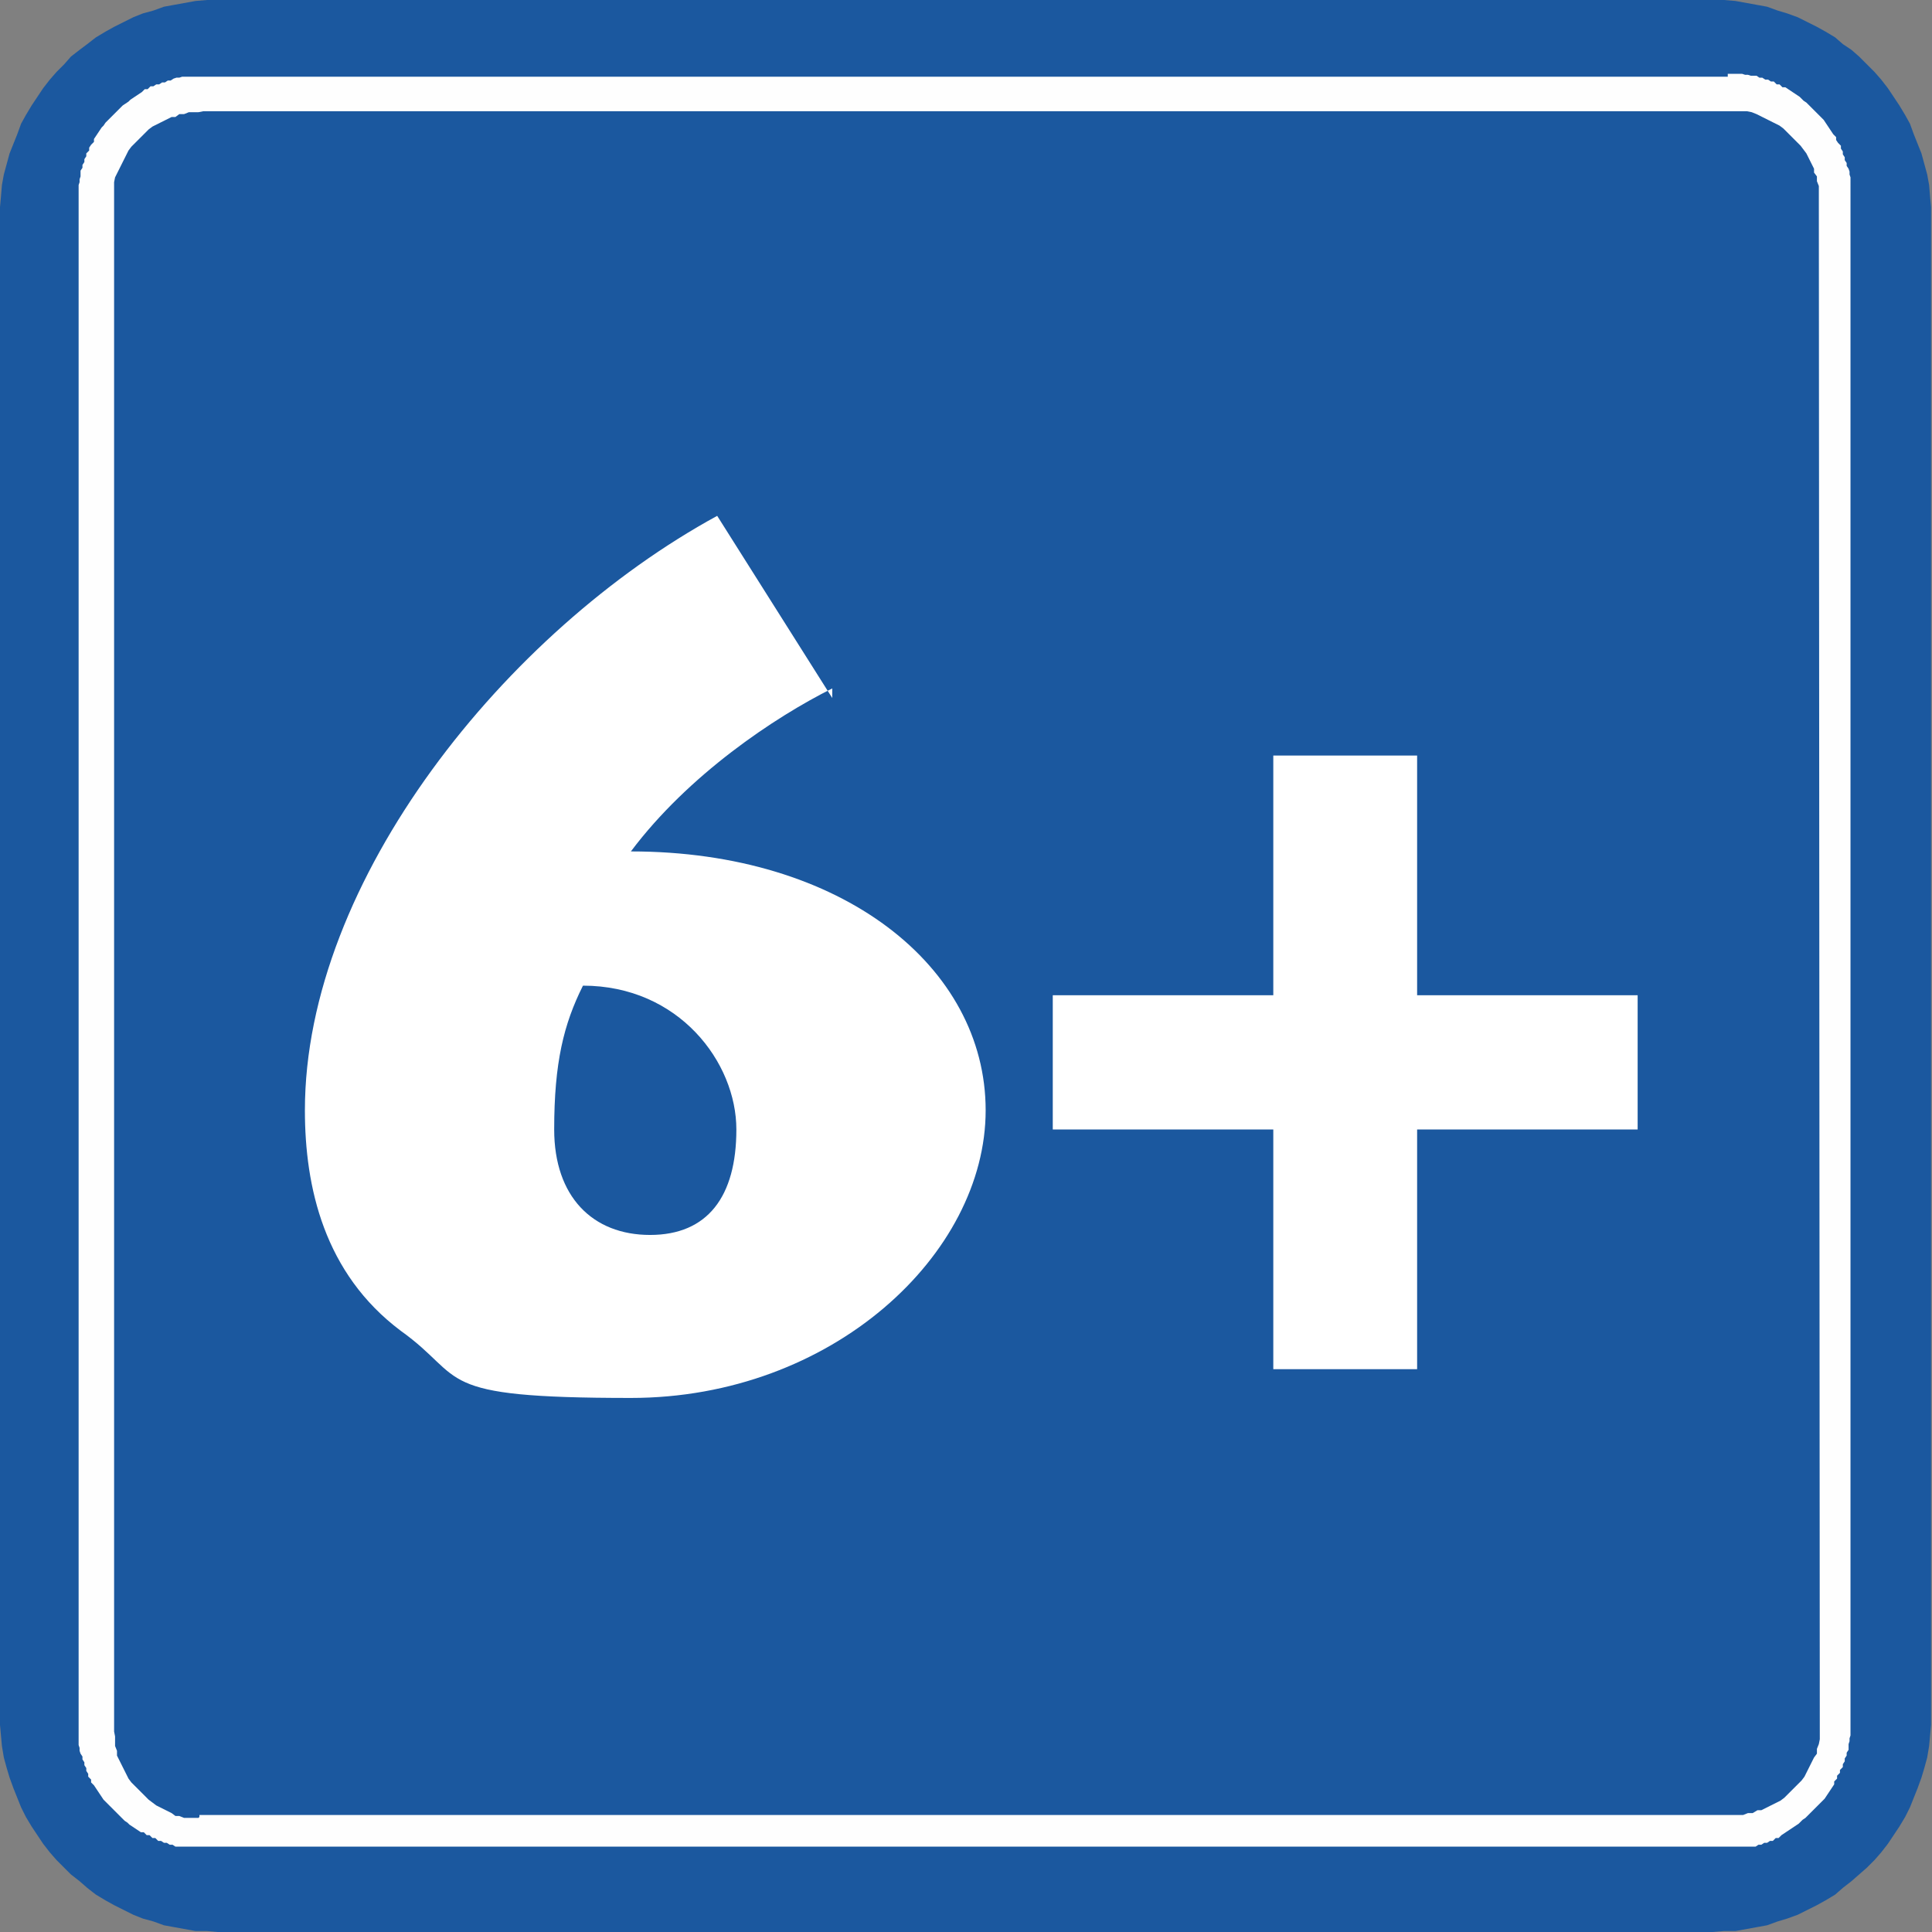 <?xml version="1.0" encoding="UTF-8"?>
<svg id="Vrstva_2" data-name="Vrstva 2" xmlns="http://www.w3.org/2000/svg" xmlns:xlink="http://www.w3.org/1999/xlink" viewBox="0 0 20.15 20.15">
  <rect x="0" y="0" width="20.15" height="20.15" fill="#808080" stroke="none"/>
  <defs>
    <style>
      .cls-1 {
        fill: #fff;
      }

      .cls-2 {
        fill: none;
      }

      .cls-3 {
        fill: #1b589f;
      }

      .cls-4 {
        fill: #fefefe;
      }

      .cls-5 {
        clip-path: url(#clippath);
      }
    </style>
    <clipPath id="clippath">
      <rect class="cls-2" width="20.15" height="20.15"/>
    </clipPath>
  </defs>
  <g id="Vrstva_1-2" data-name="Vrstva 1">
    <g>
      <g id="Kresba_24" data-name="Kresba 24">
        <g class="cls-5">
          <g>
            <polygon class="cls-3" points="2.27 0 2.16 0 2.04 .01 1.93 .03 1.82 .05 1.71 .07 1.6 .11 1.49 .14 1.39 .18 1.29 .23 1.19 .28 1.1 .33 1 .39 .91 .46 .83 .52 .74 .59 .67 .67 .59 .75 .52 .83 .45 .92 .39 1.01 .33 1.1 .27 1.2 .22 1.29 .18 1.4 .14 1.5 .1 1.6 .07 1.71 .04 1.82 .02 1.93 .01 2.05 0 2.16 0 2.28 0 17.87 0 17.99 .01 18.1 .02 18.21 .04 18.33 .07 18.44 .1 18.54 .14 18.65 .18 18.75 .22 18.85 .27 18.95 .33 19.05 .39 19.14 .45 19.23 .52 19.32 .59 19.4 .67 19.48 .74 19.55 .83 19.62 .91 19.69 1 19.76 1.1 19.82 1.19 19.87 1.29 19.92 1.39 19.97 1.49 20.01 1.6 20.04 1.71 20.08 1.82 20.1 1.93 20.12 2.04 20.14 2.16 20.14 2.27 20.15 17.86 20.15 17.98 20.14 18.1 20.14 18.21 20.12 18.32 20.1 18.43 20.08 18.54 20.04 18.64 20.01 18.75 19.97 18.85 19.92 18.95 19.87 19.04 19.82 19.14 19.76 19.22 19.69 19.31 19.62 19.39 19.55 19.47 19.48 19.55 19.4 19.62 19.32 19.69 19.23 19.75 19.14 19.81 19.05 19.87 18.95 19.92 18.85 19.96 18.75 20 18.65 20.04 18.54 20.07 18.44 20.1 18.33 20.12 18.21 20.13 18.1 20.14 17.99 20.14 17.87 20.14 2.28 20.14 2.16 20.13 2.05 20.12 1.93 20.1 1.82 20.07 1.71 20.04 1.6 20 1.5 19.96 1.4 19.92 1.29 19.87 1.2 19.81 1.1 19.75 1.01 19.69 .92 19.62 .83 19.55 .75 19.47 .67 19.39 .59 19.31 .52 19.22 .46 19.14 .39 19.04 .33 18.95 .28 18.85 .23 18.75 .18 18.64 .14 18.54 .11 18.43 .07 18.32 .05 18.21 .03 18.1 .01 17.98 0 17.86 0 2.27 0"/>
            <path class="cls-4" d="M2.07,18.96h-.1s-.05,0-.05,0l-.05-.02h-.04l-.04-.03-.04-.02-.04-.02-.04-.02-.04-.02-.04-.03-.04-.03-.03-.03-.03-.03-.03-.03h0l-.03-.03-.03-.03-.03-.03-.03-.04-.02-.04-.02-.04-.02-.04-.02-.04-.02-.04-.02-.04v-.05l-.02-.05v-.1s-.01-.05-.01-.05V1.9s.01-.05.01-.05l.02-.04.02-.04.02-.04.02-.04.02-.04.02-.04.02-.04.03-.04.03-.03.03-.03.03-.03h0l.03-.03.03-.03.03-.03.04-.03.04-.02.04-.02.04-.02.04-.02.04-.02h.04l.04-.03h.05l.05-.02h.1s.05-.01.05-.01h16.1s.05.01.05.01l.05.02.04.02.04.02.04.02.04.02.04.02.04.02.04.03.03.03.03.03.03.03h0l.03.03.03.03.03.03.03.04.03.04.02.04.02.04.02.04.02.04v.04l.03.04v.05l.02.05v.1s.01,16.05.01,16.05v.05s-.01.05-.01.05l-.02.05v.05l-.03.04-.02.04-.02.04-.02.04-.02.04-.02.04-.03.04-.03.03-.03.03-.03.03-.03.03-.03.03-.03.03-.04.03-.04.02-.04.02-.04.02-.04.02-.04.02h-.04l-.05.03h-.05l-.05.02h-.1s-16,0-16,0v.02ZM18.02.8H1.9s-.03.01-.03.01h-.03s-.03.01-.03.01l-.03.02h-.03l-.03.02h-.03l-.03.02h-.03l-.03.02h-.03l-.03.03h-.03l-.03.03-.03.02-.03.02-.03.02-.03.02-.02.02-.03.02-.03.02-.02.02-.02.02-.02.02-.02.02h0l-.02.02-.02.02-.02.02-.02.02-.02.02-.02.03-.02.02-.02.03-.02.03-.02.03-.02.03v.03l-.03.03-.02.03v.03l-.03.03v.03l-.02.03v.03l-.02.03v.03l-.02.03v.06s-.01.03-.01.03v.03s-.01.03-.01.03v16.27s.01.03.01.03v.03s.01.03.01.03l.02.03v.03l.02.03v.03l.02.03v.03l.02.03v.03l.03.03v.03l.03.03.02.03.02.03.02.03.02.03.02.03.02.02.02.02.02.02.02.02.02.02.02.02h0l.02.02.02.02.02.02.02.02.02.02.03.02.02.02.03.02.03.02.03.02.03.02h.03l.03.03h.03l.03.03h.03l.03.03h.03l.03.02h.03l.03.02h.03l.03.02h.06s.03,0,.03,0h16.3s.03,0,.03,0h.03s.03,0,.03,0l.03-.02h.03l.03-.02h.03l.03-.02h.03l.03-.03h.03l.03-.03.03-.02.03-.02.03-.02.03-.02.03-.02.03-.02.02-.02.02-.02.03-.02.02-.02.02-.02.02-.02.02-.02.02-.02.02-.02.02-.02.02-.02.02-.02.02-.02.02-.03.02-.03.02-.03.02-.03.02-.03v-.03l.03-.03v-.03l.03-.03v-.03l.03-.03v-.03l.02-.03v-.03l.02-.03v-.03l.02-.03v-.06s.01-.03.01-.03v-.03s.01-.03.01-.03V1.85s-.01-.03-.01-.03v-.03s-.01-.03-.01-.03l-.02-.03v-.03l-.02-.03v-.03l-.02-.03v-.03l-.02-.03v-.03l-.03-.03-.02-.03v-.03l-.03-.03-.02-.03-.02-.03-.02-.03-.02-.03-.02-.03-.02-.02-.02-.02-.02-.02-.02-.02-.02-.02h0l-.02-.02-.02-.02-.02-.02-.02-.02-.03-.02-.02-.02-.02-.02-.03-.02-.03-.02-.03-.02-.03-.02-.03-.02h-.03l-.03-.03h-.03l-.03-.03h-.03l-.03-.02h-.03l-.03-.02h-.03l-.03-.02h-.06s-.03-.01-.03-.01h-.03s-.03-.01-.03-.01h-.15v.03Z"/>
          </g>
        </g>
      </g>
      <g>
        <path class="cls-1" d="M8.68,7.18c-.6.3-1.5.9-2.1,1.7,2.2,0,3.7,1.2,3.7,2.7s-1.6,3-3.7,3-1.7-.2-2.4-.7c-.8-.6-1-1.5-1-2.3,0-2.4,2.1-5,4.3-6.2l1.2,1.9h0v-.1ZM6.08,10.28c-.2.4-.3.8-.3,1.5s.4,1.1,1,1.1.9-.4.9-1.1-.6-1.5-1.6-1.5Z"/>
        <path class="cls-1" d="M14.78,7.88v2.5h2.3v1.4h-2.3v2.5h-1.5v-2.5h-2.3v-1.4h2.3v-2.5h1.5Z"/>
      </g>
    </g>
  </g>
</svg>